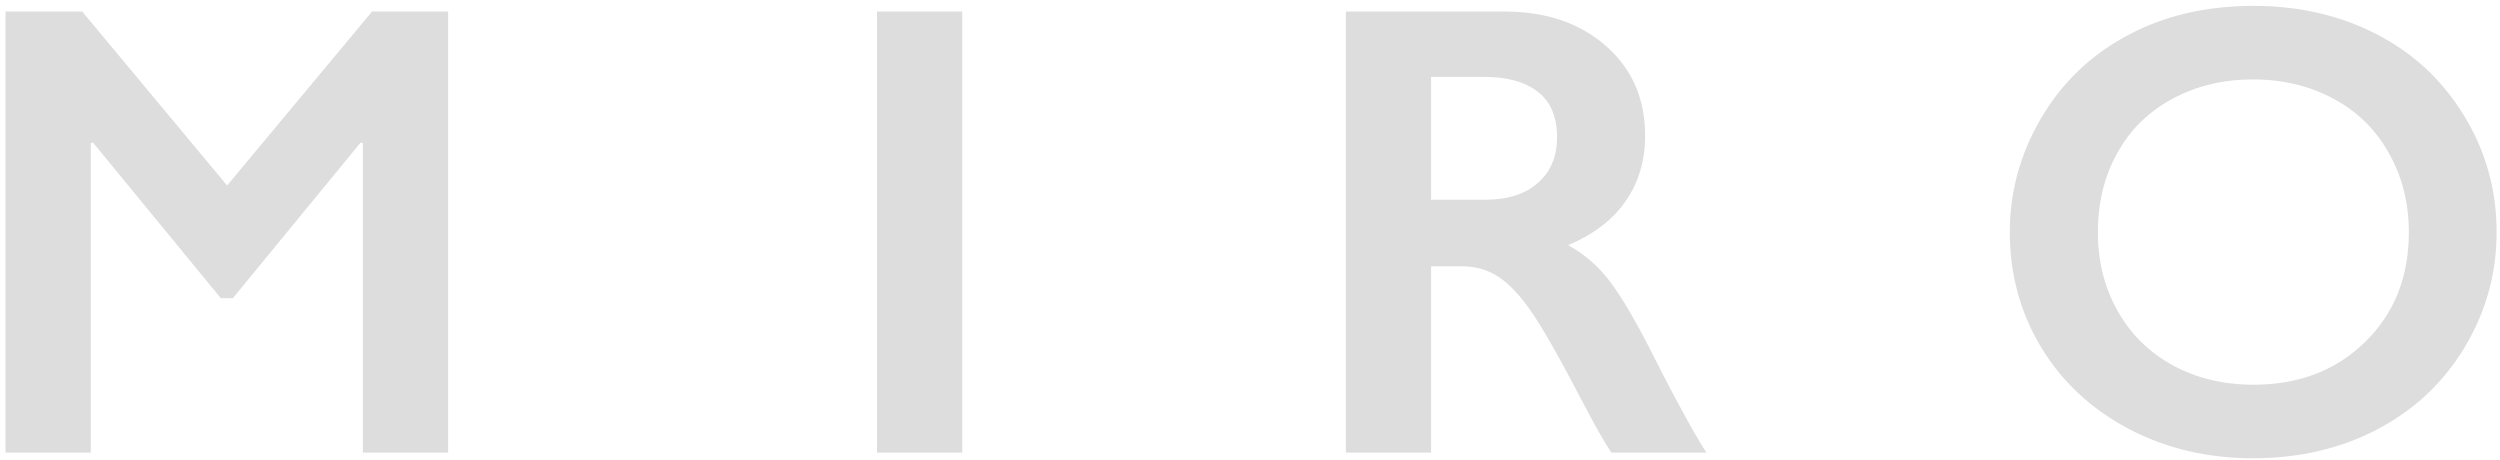 <?xml version="1.0" encoding="UTF-8"?> <svg xmlns="http://www.w3.org/2000/svg" width="348" height="64" viewBox="0 0 348 64" fill="none"><path d="M11.446 1.608L31.617 25.822L51.788 1.608H62.379V63H50.514V19.89H50.162L32.408 41.511H30.738L12.984 19.89H12.633V63H0.768V1.608H11.446ZM133.943 1.608V63H122.078V1.608H133.943ZM209.446 1.608C215.218 1.608 219.92 3.205 223.553 6.398C227.186 9.592 229.002 13.752 229.002 18.879C229.002 22.365 228.094 25.412 226.277 28.02C224.49 30.598 221.824 32.634 218.279 34.128C220.242 35.183 221.985 36.618 223.509 38.435C225.032 40.251 226.922 43.312 229.178 47.619C232.928 55.06 235.711 60.188 237.527 63H224.3C223.392 61.652 222.161 59.499 220.608 56.54C217.21 50.007 214.72 45.612 213.138 43.356C211.556 41.071 210.032 39.46 208.567 38.523C207.103 37.556 205.418 37.072 203.514 37.072H199.207V63H187.342V1.608H209.446ZM206.766 27.8C209.871 27.8 212.303 27.023 214.061 25.471C215.848 23.918 216.741 21.794 216.741 19.099C216.741 16.286 215.862 14.191 214.104 12.815C212.347 11.408 209.842 10.705 206.59 10.705H199.207V27.8H206.766ZM313.69 0.817C320.047 0.817 325.76 2.136 330.829 4.772C335.926 7.38 339.984 11.159 343.001 16.11C346.019 21.032 347.528 26.438 347.528 32.326C347.528 38.068 346.048 43.4 343.089 48.322C340.16 53.215 336.117 57.023 330.96 59.748C325.833 62.443 320.047 63.791 313.602 63.791C307.245 63.791 301.458 62.414 296.244 59.66C291.058 56.906 287.015 53.127 284.115 48.322C281.214 43.488 279.764 38.156 279.764 32.326C279.764 26.701 281.214 21.413 284.115 16.462C287.015 11.511 291.014 7.673 296.112 4.948C301.209 2.194 307.069 0.817 313.69 0.817ZM292.025 32.326C292.025 36.398 292.948 40.06 294.793 43.312C296.639 46.565 299.203 49.084 302.484 50.871C305.794 52.658 309.53 53.552 313.69 53.552C319.989 53.552 325.16 51.574 329.203 47.619C333.275 43.664 335.311 38.566 335.311 32.326C335.311 28.254 334.388 24.592 332.542 21.34C330.726 18.059 328.148 15.524 324.808 13.737C321.497 11.95 317.762 11.057 313.602 11.057C309.442 11.057 305.692 11.965 302.352 13.781C299.041 15.568 296.493 18.088 294.705 21.34C292.918 24.562 292.025 28.225 292.025 32.326Z" fill="#DDDDDD"></path></svg> 